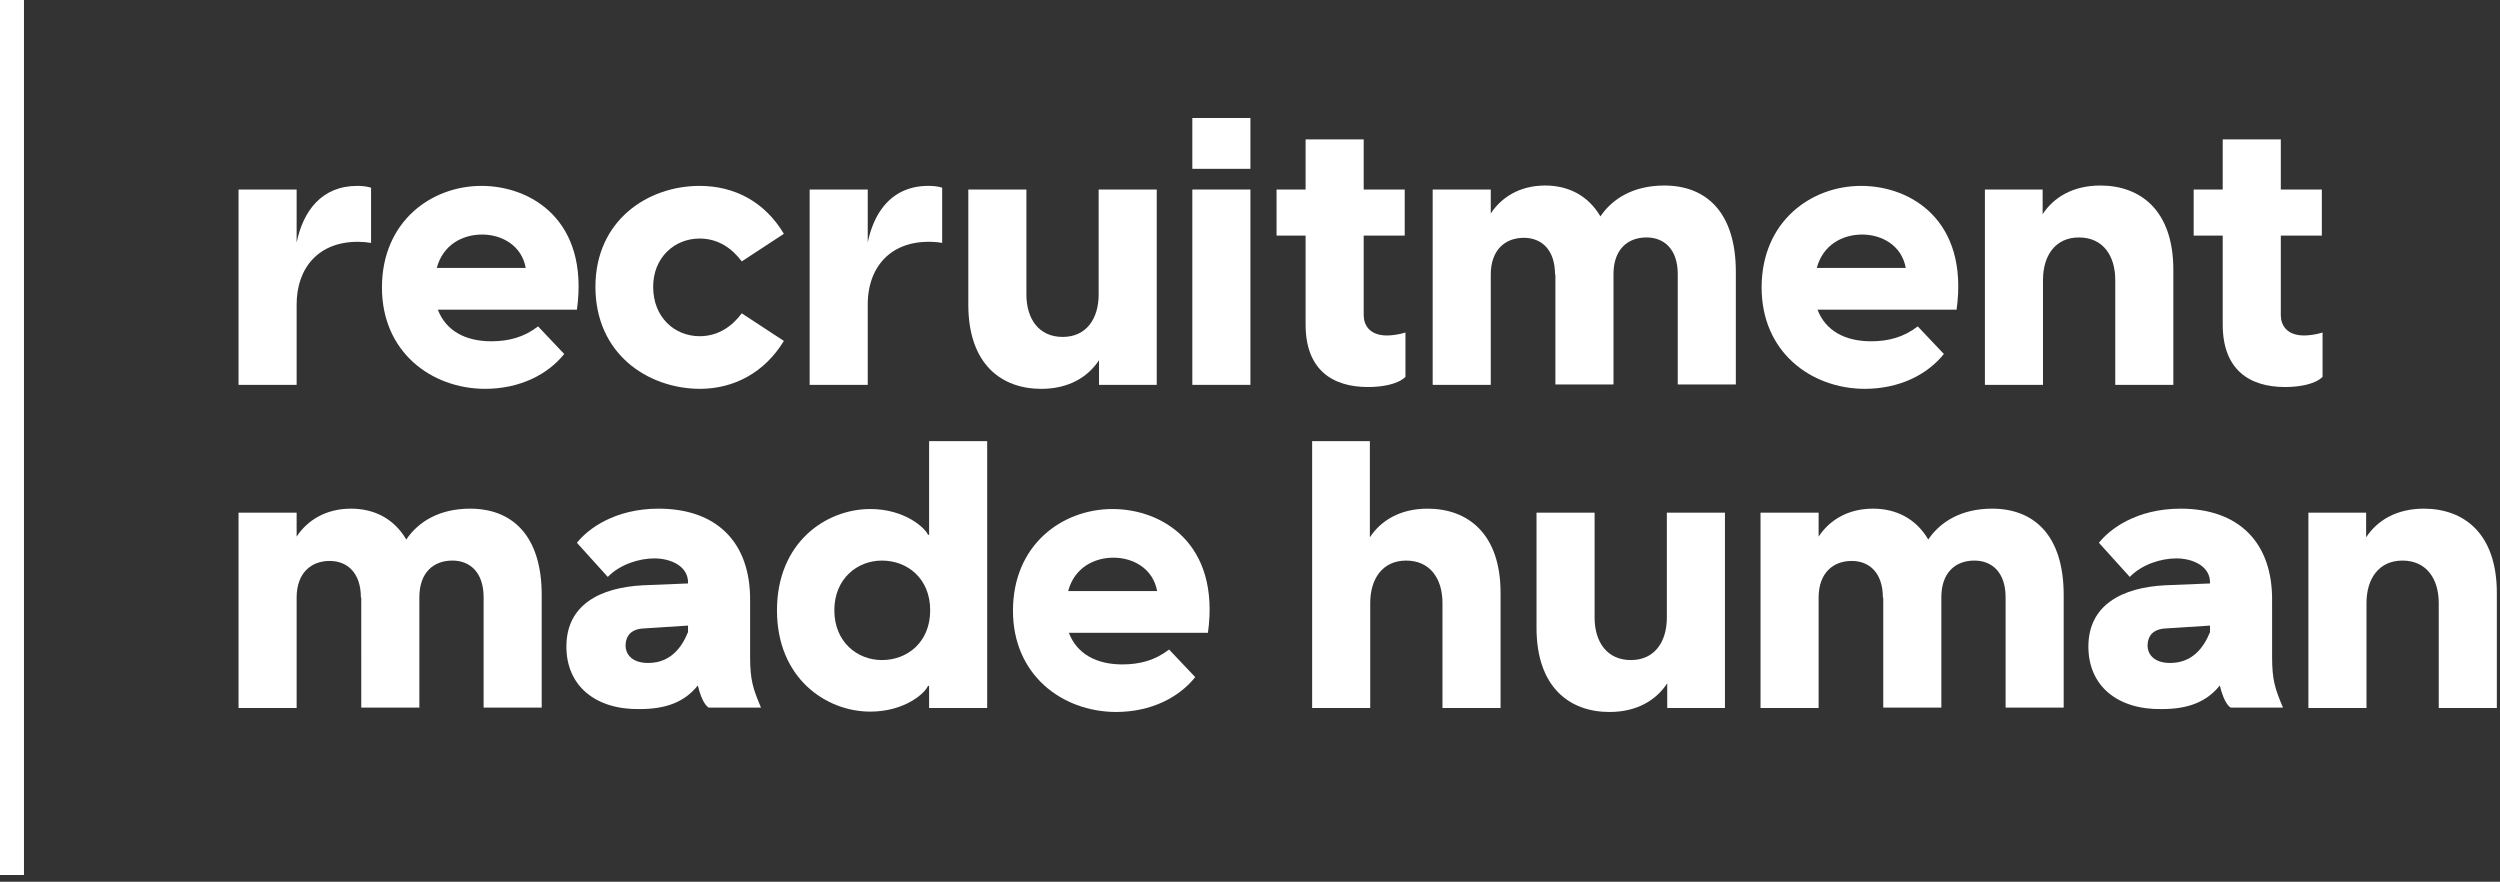 <svg width="241" height="85" viewBox="0 0 241 85" fill="none" xmlns="http://www.w3.org/2000/svg"><rect x="0" y="0" width="241" height="85" fill="#333333" stroke="none"/><g id="RecruitmentMadeHuman" fill="#fff"><path id="Vector" d="M22.995 18.27h5.6v5.11c.63-3.045 2.415-5.46 5.845-5.46.42 0 .875.035 1.33.175v5.32c-.42-.07-.84-.105-1.295-.105-3.745 0-5.88 2.485-5.88 6.055V37.1h-5.6V18.27z"/><path id="Vector_2" d="M36.82 27.72c0-6.37 4.76-9.8 9.59-9.8 4.795 0 10.395 3.325 9.205 11.935H42.21c.77 2.03 2.66 3.045 5.145 3.045 1.68 0 3.15-.385 4.515-1.435l2.52 2.66c-1.575 1.96-4.235 3.36-7.665 3.36-5.18-.035-9.905-3.57-9.905-9.765zm13.86-1.89c-.385-2.17-2.31-3.22-4.2-3.22-1.89 0-3.78.98-4.375 3.22h8.575z"/><path id="Vector_3" d="M57.4 27.65c0-6.37 5.005-9.73 10.045-9.73 3.325 0 6.265 1.505 8.12 4.62l-4.06 2.66c-.91-1.225-2.24-2.205-4.06-2.205-2.415 0-4.48 1.82-4.48 4.655 0 2.94 2.065 4.76 4.48 4.76 1.82 0 3.15-.98 4.06-2.205l4.06 2.66c-1.855 3.045-4.795 4.62-8.12 4.62C62.405 37.45 57.4 34.09 57.4 27.65z"/><path id="Vector_4" d="M78.05 18.27h5.6v5.11c.63-3.045 2.415-5.46 5.845-5.46.42 0 .875.035 1.33.175v5.32a7.76 7.76 0 00-1.295-.105c-3.745 0-5.88 2.485-5.88 6.055V37.1h-5.6V18.27z"/><path id="Vector_5" d="M111.545 37.1h-5.6v-2.38c-1.05 1.61-2.905 2.765-5.565 2.765-3.815 0-7.035-2.345-7.035-8.12V18.27h5.6v10.115c0 2.345 1.19 4.095 3.5 4.095 2.275 0 3.465-1.75 3.465-4.095V18.27h5.6V37.1h.035z"/><path id="Vector_6" d="M114.94 11.375h5.6v4.9h-5.6v-4.9zm0 6.895h5.6V37.1h-5.6V18.27z"/><path id="Vector_7" d="M125.86 31.29v-8.575h-2.8V18.27h2.8v-4.83h5.6v4.83h3.955v4.445h-3.955v7.665c0 .945.56 1.96 2.24 1.96.42 0 1.085-.07 1.785-.28v4.27c-.735.735-2.31.98-3.605.98-3.5 0-6.02-1.715-6.02-6.02z"/><path id="Vector_8" d="M149.905 26.46c0-2.38-1.295-3.535-3.01-3.535-1.785 0-3.185 1.155-3.185 3.535V37.1h-5.6V18.27h5.6v2.31c1.015-1.54 2.765-2.695 5.25-2.695 2.205 0 4.13.945 5.32 2.975 1.155-1.715 3.185-2.975 6.16-2.975 3.99 0 6.895 2.52 6.895 8.33v10.85h-5.6v-10.64c0-2.38-1.295-3.535-3.01-3.535-1.82 0-3.185 1.155-3.185 3.535v10.64h-5.6V26.46h-.035z"/><path id="Vector_9" d="M169.82 27.72c0-6.37 4.76-9.8 9.59-9.8 4.795 0 10.395 3.325 9.205 11.935H175.21c.77 2.03 2.66 3.045 5.145 3.045 1.68 0 3.15-.385 4.515-1.435l2.52 2.66c-1.575 1.96-4.235 3.36-7.665 3.36-5.18-.035-9.905-3.57-9.905-9.765zm13.895-1.89c-.385-2.17-2.31-3.22-4.2-3.22-1.89 0-3.78.98-4.375 3.22h8.575z"/><path id="Vector_10" d="M191.31 18.27h5.6v2.38c1.05-1.61 2.905-2.765 5.565-2.765 3.815 0 7.035 2.345 7.035 8.12V37.1h-5.6V26.985c0-2.345-1.19-4.095-3.5-4.095-2.275 0-3.465 1.75-3.465 4.095V37.1h-5.6V18.27h-.035z"/><path id="Vector_11" d="M214.27 31.29v-8.575h-2.8V18.27h2.8v-4.83h5.6v4.83h3.955v4.445h-3.955v7.665c0 .945.56 1.96 2.24 1.96.42 0 1.085-.07 1.785-.28v4.27c-.735.735-2.31.98-3.605.98-3.5 0-6.02-1.715-6.02-6.02z"/><path id="Vector_12" d="M34.79 57.61c0-2.38-1.295-3.535-3.01-3.535-1.785 0-3.185 1.155-3.185 3.535v10.64h-5.6V49.42h5.6v2.31c1.015-1.54 2.765-2.695 5.25-2.695 2.205 0 4.13.945 5.32 2.975 1.155-1.715 3.185-2.975 6.16-2.975 3.99 0 6.895 2.52 6.895 8.33v10.85h-5.6v-10.64c0-2.38-1.295-3.535-3.01-3.535-1.82 0-3.185 1.155-3.185 3.535v10.64h-5.6V57.61h-.035z"/><path id="Vector_13" d="M54.6 62.335c0-4.025 3.22-5.705 7.42-5.915l4.305-.175c.07-1.61-1.575-2.415-3.255-2.415-1.435 0-3.29.56-4.48 1.785l-2.975-3.29c1.05-1.33 3.64-3.29 7.875-3.29 5.53 0 8.89 3.185 8.82 8.925v5.355c0 2.24.28 3.08 1.05 4.9h-5.04c-.105-.07-.63-.385-1.05-2.135-1.295 1.61-3.08 2.275-5.6 2.275-4.27.07-7.07-2.24-7.07-6.02zm7.875 1.575c2.17 0 3.255-1.505 3.85-2.975v-.63l-4.34.28c-1.575.105-1.68 1.225-1.68 1.68 0 .665.49 1.645 2.17 1.645z"/><path id="Vector_14" d="M89.565 68.25v-2.135h-.105c-.28.7-2.24 2.485-5.565 2.485-4.27 0-8.995-3.22-8.995-9.765s4.725-9.765 8.995-9.765c3.325 0 5.285 1.82 5.565 2.485h.105v-9.03h5.6V68.25h-5.6zm-4.55-4.62c2.45 0 4.655-1.715 4.655-4.795s-2.205-4.795-4.655-4.795c-2.38 0-4.585 1.75-4.585 4.795s2.205 4.795 4.585 4.795z"/><path id="Vector_15" d="M97.65 58.87c0-6.37 4.76-9.8 9.59-9.8 4.795 0 10.395 3.325 9.205 11.935H103.04c.77 2.03 2.66 3.045 5.145 3.045 1.68 0 3.15-.385 4.515-1.435l2.52 2.66c-1.575 1.96-4.235 3.36-7.665 3.36-5.18-.035-9.905-3.57-9.905-9.765zm13.895-1.89c-.385-2.17-2.31-3.22-4.2-3.22-1.89 0-3.78.98-4.375 3.22h8.575z"/><path id="Vector_16" d="M126.455 42.525h5.6V51.8c1.05-1.61 2.905-2.765 5.565-2.765 3.815 0 7.035 2.345 7.035 8.12V68.25h-5.6V58.135c0-2.345-1.19-4.095-3.5-4.095-2.275 0-3.465 1.75-3.465 4.095V68.25h-5.6V42.525h-.035z"/><path id="Vector_17" d="M166.32 68.25h-5.6v-2.38c-1.05 1.61-2.905 2.765-5.565 2.765-3.815 0-7.035-2.345-7.035-8.12V49.42h5.6v10.115c0 2.345 1.19 4.095 3.5 4.095 2.275 0 3.465-1.75 3.465-4.095V49.42h5.6v18.83h.035z"/><path id="Vector_18" d="M181.51 57.61c0-2.38-1.295-3.535-3.01-3.535-1.785 0-3.185 1.155-3.185 3.535v10.64h-5.6V49.42h5.6v2.31c1.015-1.54 2.765-2.695 5.25-2.695 2.205 0 4.13.945 5.32 2.975 1.155-1.715 3.185-2.975 6.16-2.975 3.99 0 6.895 2.52 6.895 8.33v10.85h-5.6v-10.64c0-2.38-1.295-3.535-3.01-3.535-1.82 0-3.185 1.155-3.185 3.535v10.64h-5.6V57.61h-.035z"/><path id="Vector_19" d="M201.32 62.335c0-4.025 3.255-5.705 7.42-5.915l4.305-.175c.07-1.61-1.575-2.415-3.255-2.415-1.435 0-3.29.56-4.48 1.785l-2.975-3.29c1.05-1.33 3.64-3.29 7.875-3.29 5.53 0 8.89 3.185 8.82 8.925v5.355c0 2.24.28 3.08 1.05 4.9h-5.04c-.105-.07-.63-.385-1.05-2.135-1.295 1.61-3.08 2.275-5.6 2.275-4.27.07-7.07-2.24-7.07-6.02zm7.875 1.575c2.17 0 3.255-1.505 3.85-2.975v-.63l-4.34.28c-1.575.105-1.68 1.225-1.68 1.68 0 .665.49 1.645 2.17 1.645z"/><path id="Vector_20" d="M222.495 49.42h5.6v2.38c1.05-1.61 2.905-2.765 5.565-2.765 3.815 0 7.035 2.345 7.035 8.12V68.25h-5.6V58.135c0-2.345-1.19-4.095-3.5-4.095-2.275 0-3.465 1.75-3.465 4.095V68.25h-5.6V49.42h-.035z"/><path id="Vector_21" d="M2.31 0H0v84.35h2.31V0z"/></g></svg>